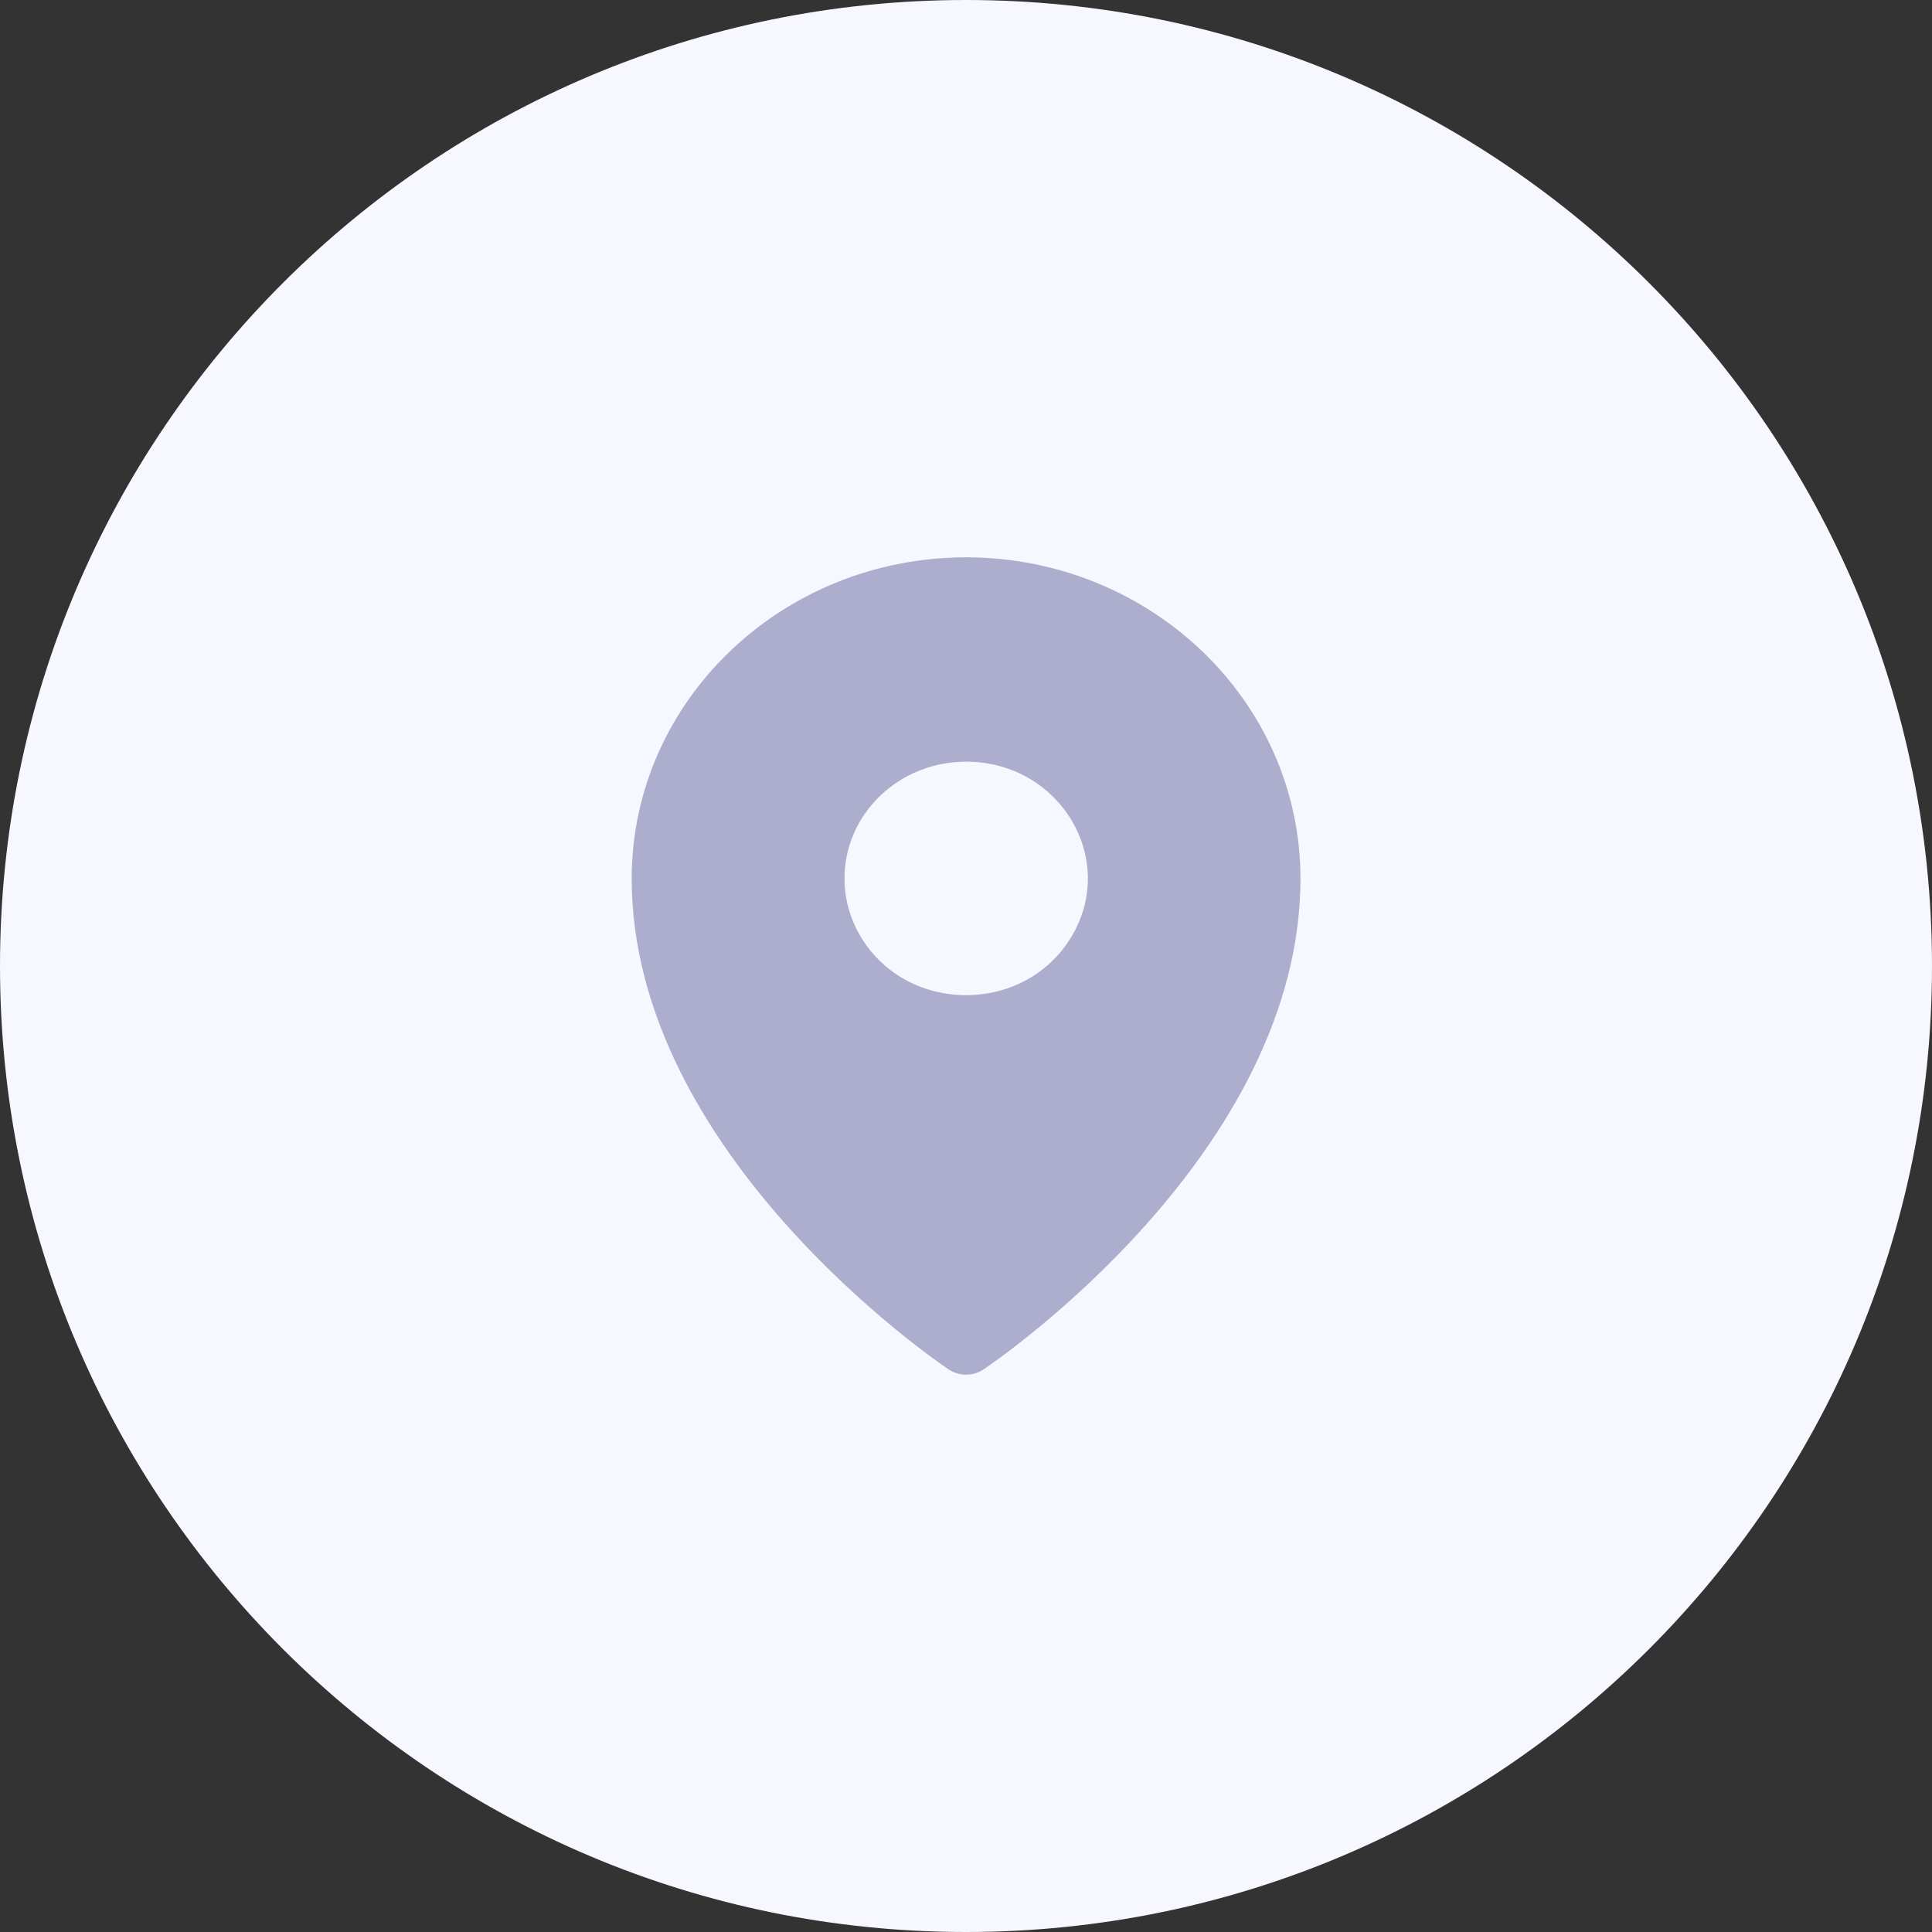 <?xml version="1.0" encoding="UTF-8"?> <svg xmlns="http://www.w3.org/2000/svg" width="54" height="54" viewBox="0 0 54 54" fill="none"><rect x="0" y="0" width="54" height="54" fill="#333333" stroke="none"/><g clip-path="url(#clip0_339_540)"><g clip-path="url(#clip1_339_540)"><g clip-path="url(#clip2_339_540)"><path d="M27 54C41.912 54 54 41.912 54 27C54 12.088 41.912 0 27 0C12.088 0 0 12.088 0 27C0 41.912 12.088 54 27 54Z" fill="#F7F7FF"></path><path d="M27.002 15.577C21.843 15.583 17.662 19.598 17.656 24.552C17.656 32.233 26.153 38.033 26.515 38.276C26.808 38.472 27.197 38.472 27.49 38.276C27.852 38.033 36.349 32.233 36.349 24.552C36.343 19.598 32.162 15.583 27.002 15.577ZM27.002 21.289C29.619 21.289 31.254 24.009 29.946 26.184C28.638 28.36 25.367 28.36 24.059 26.184C23.761 25.688 23.604 25.125 23.604 24.552C23.604 22.75 25.125 21.289 27.002 21.289Z" fill="#ADADCE"></path></g></g></g><defs><clipPath id="clip0_339_540"><rect width="54" height="54" fill="white"></rect></clipPath><clipPath id="clip1_339_540"><rect width="54" height="54" fill="white"></rect></clipPath><clipPath id="clip2_339_540"><rect width="54" height="54" fill="white"></rect></clipPath></defs></svg> 